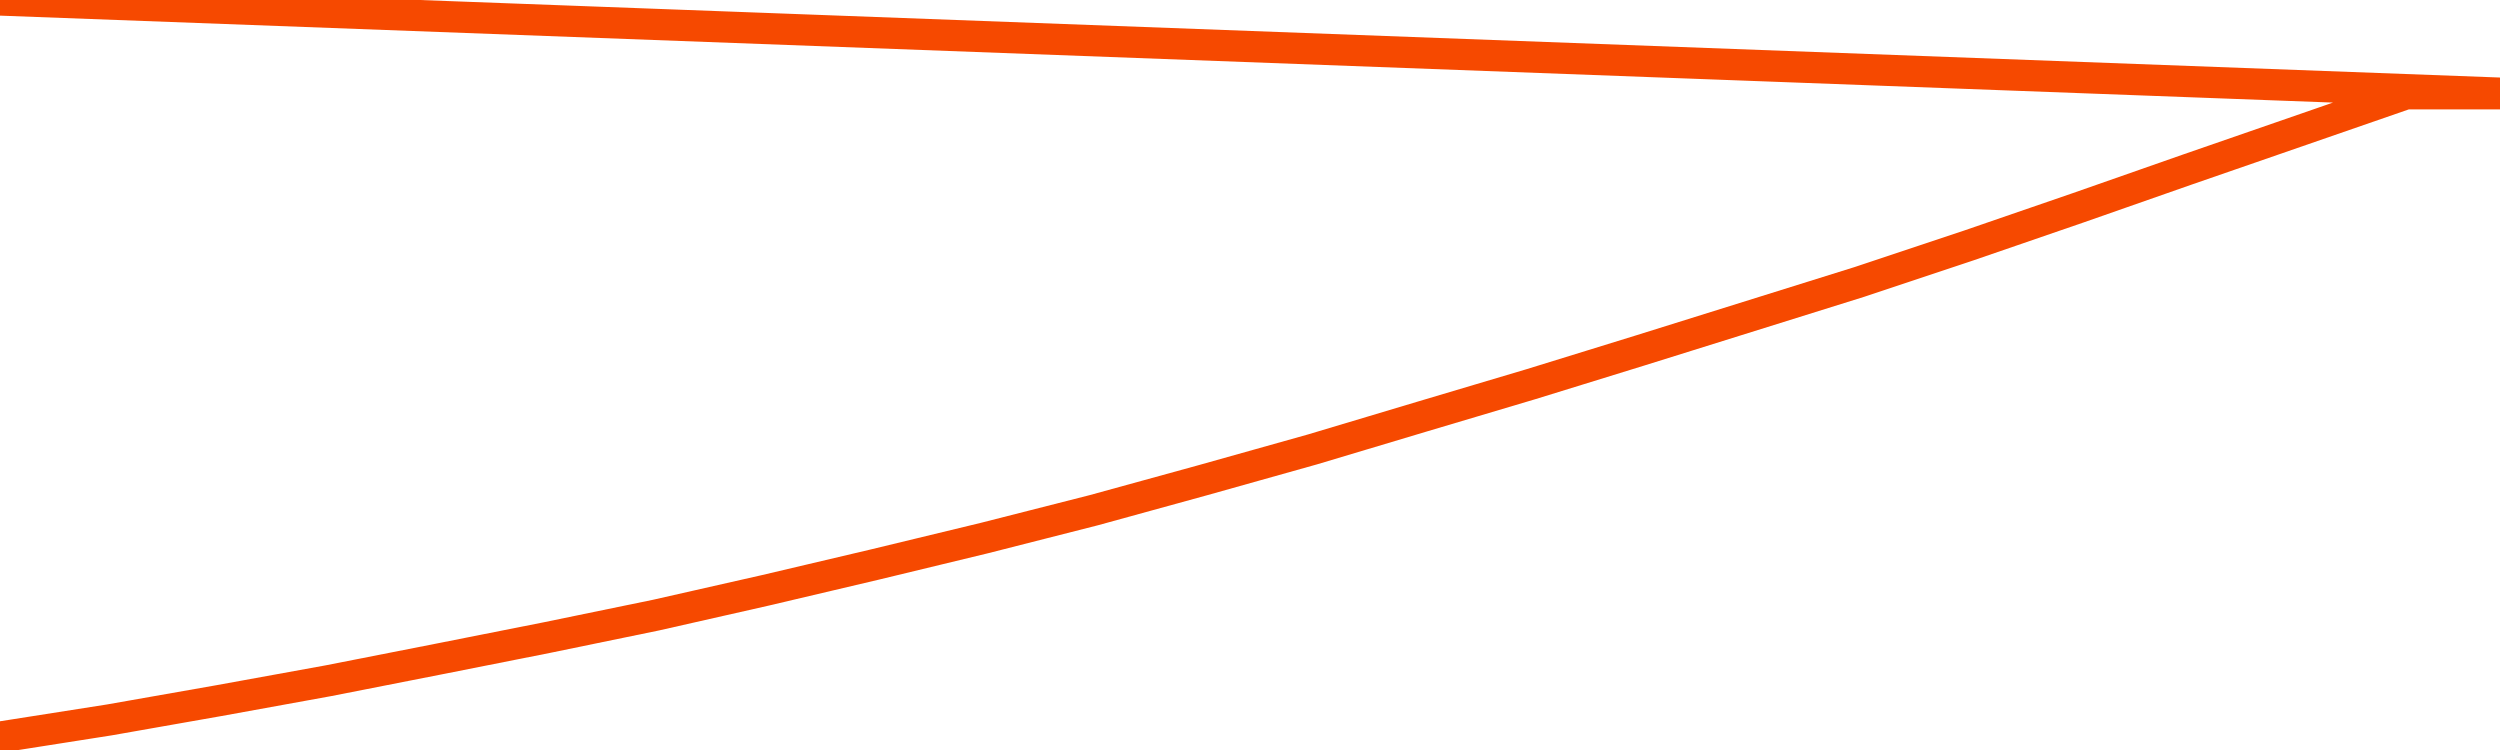       <svg
        version="1.1"
        xmlns="http://www.w3.org/2000/svg"
        width="80"
        height="24"
        viewBox="0 0 80 24">
        <path
          fill="url(#gradient)"
          fill-opacity="0.56"
          stroke="none"
          d="M 0,26 0.0,23.587 3.5,23.037 7.0,22.421 10.5,21.785 14.0,21.097 17.5,20.403 21.0,19.682 24.5,18.889 28.0,18.064 31.5,17.218 35.0,16.327 38.5,15.364 42.0,14.381 45.5,13.333 49.0,12.291 52.5,11.21 56.0,10.116 59.5,9.022 63.0,7.855 66.5,6.65 70.0,5.424 73.5,4.212 77.0,3.0 80.5,3.0 82,26 Z"
        />
        <path
          fill="none"
          stroke="#F64900"
          stroke-width="1"
          stroke-linejoin="round"
          stroke-linecap="round"
          d="M 0.0,23.587 3.5,23.037 7.0,22.421 10.5,21.785 14.0,21.097 17.5,20.403 21.0,19.682 24.5,18.889 28.0,18.064 31.5,17.218 35.0,16.327 38.5,15.364 42.0,14.381 45.5,13.333 49.0,12.291 52.5,11.21 56.0,10.116 59.5,9.022 63.0,7.855 66.5,6.65 70.0,5.424 73.5,4.212 77.0,3.0 80.5,3.0.join(' ') }"
        />
      </svg>

